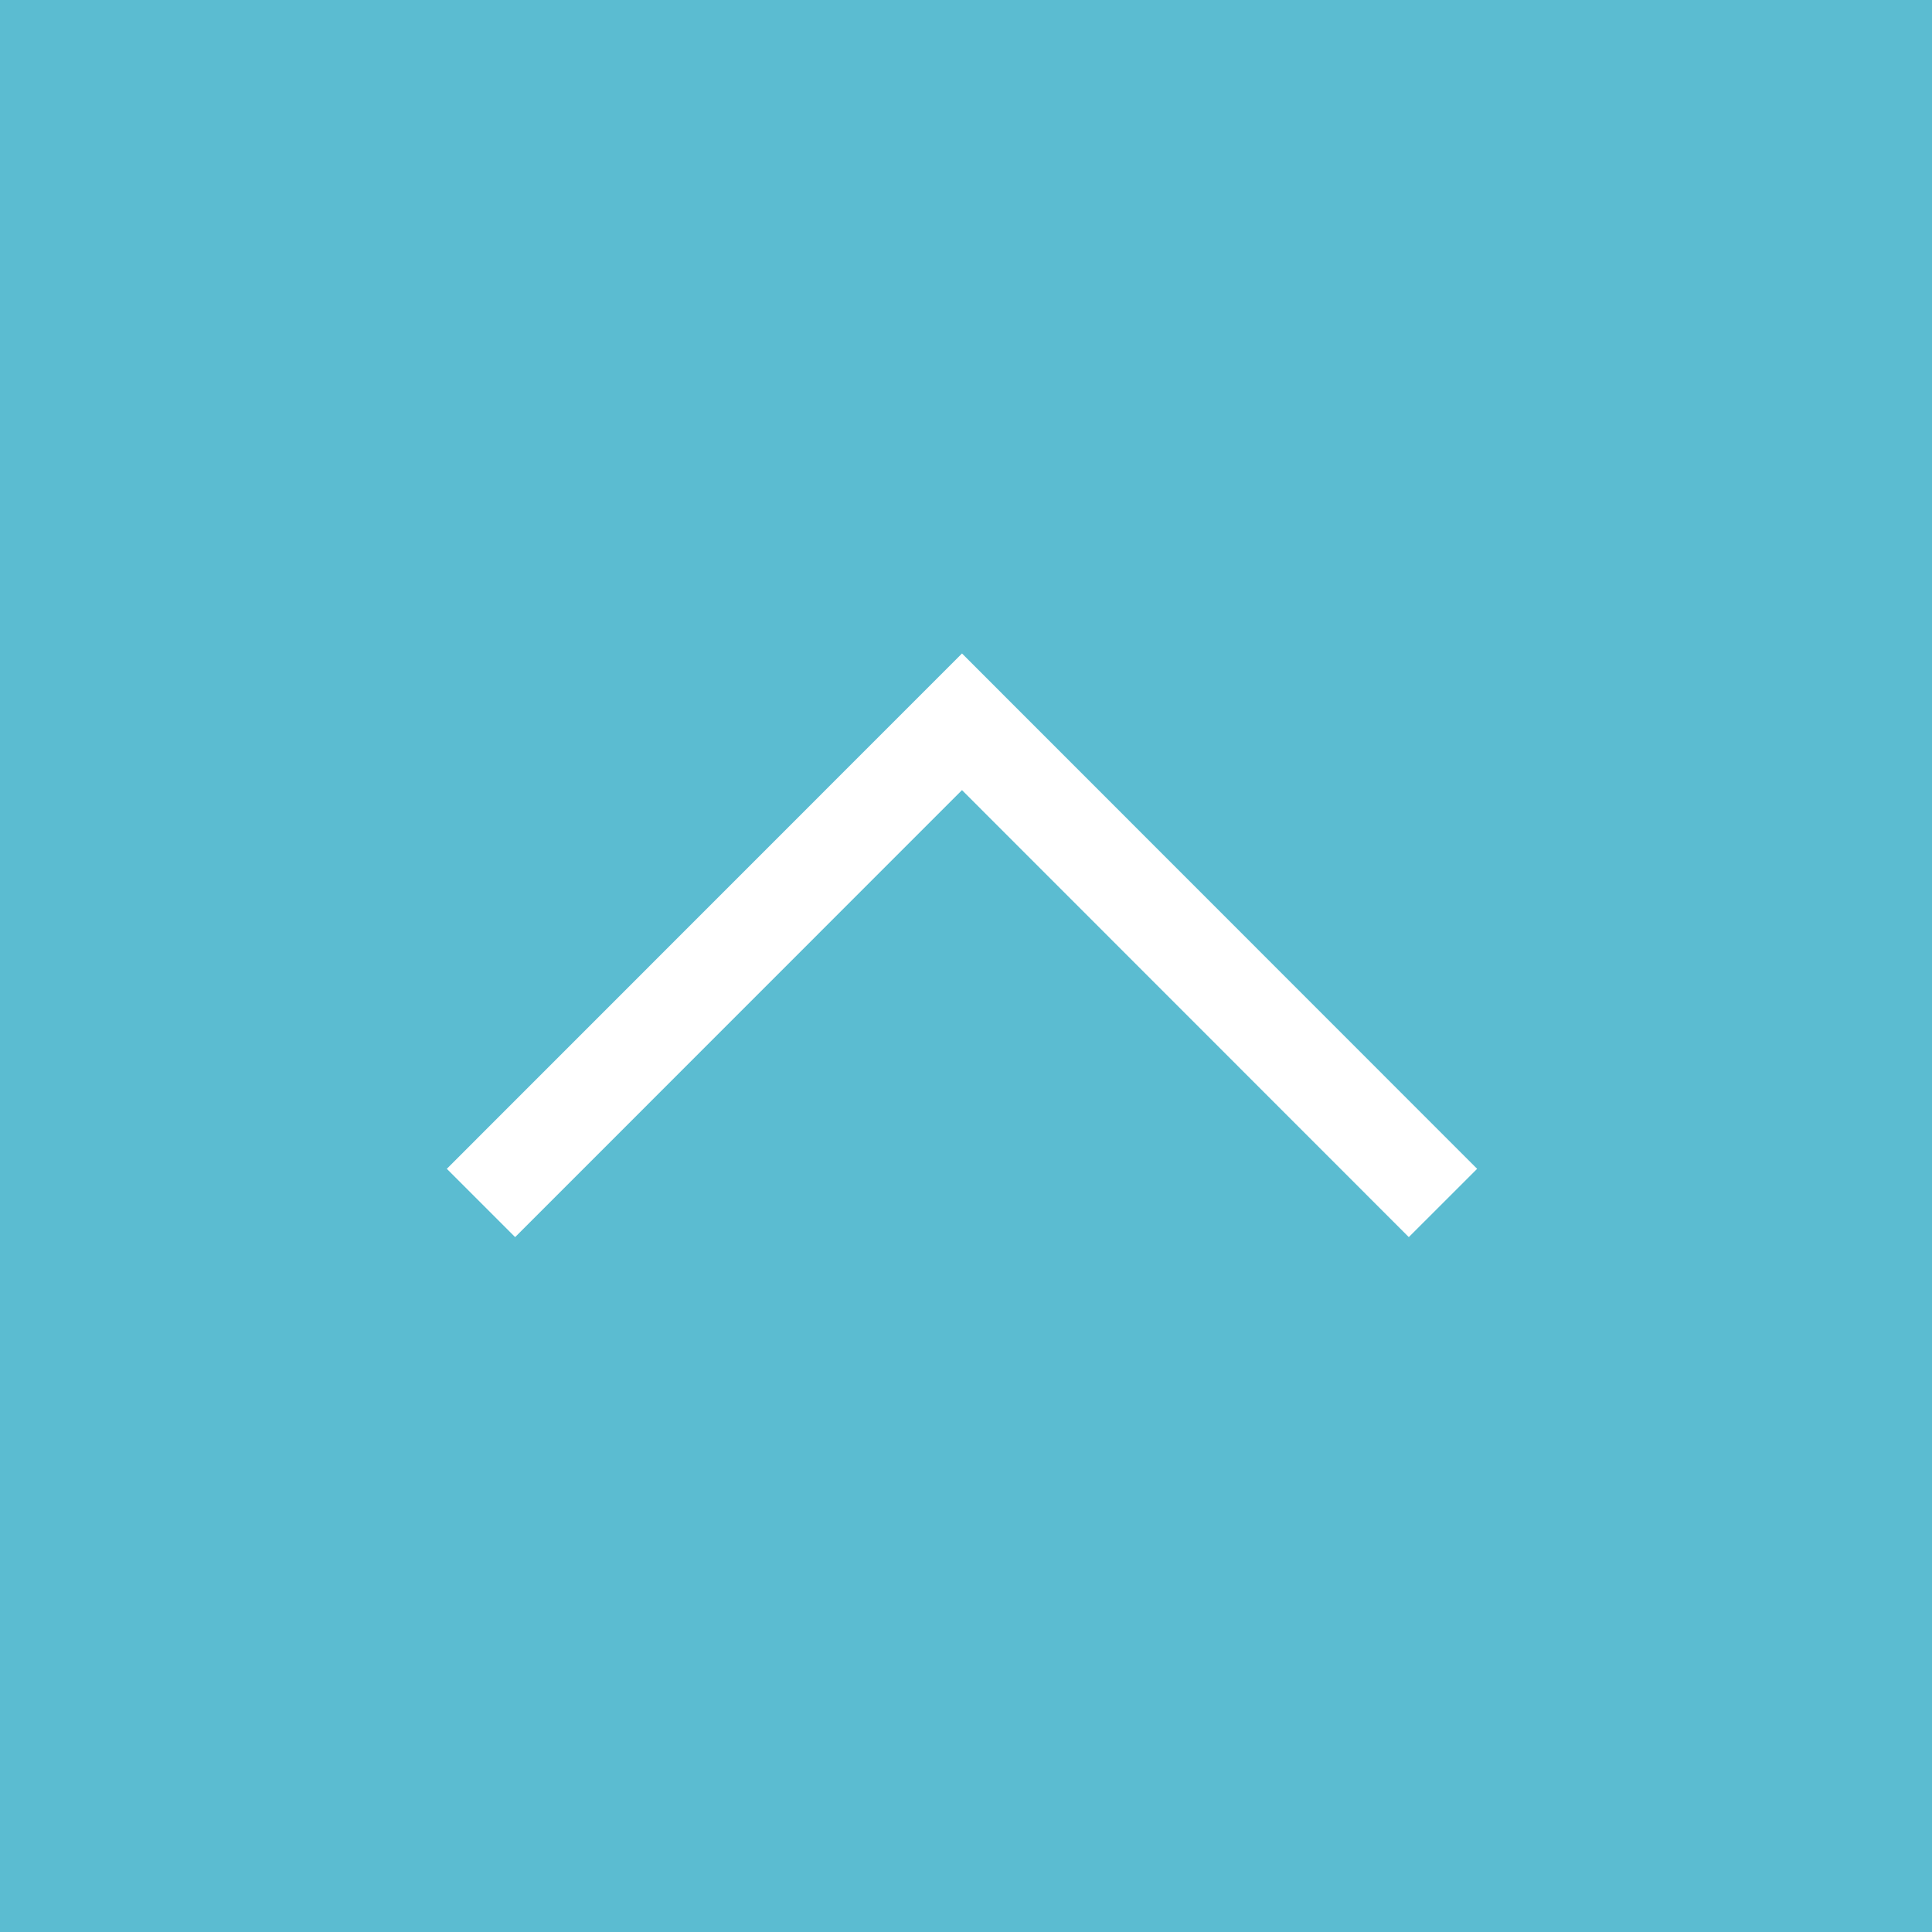 <svg width="40" height="40" viewBox="0 0 40 40" fill="none" xmlns="http://www.w3.org/2000/svg">
<rect width="40" height="40" fill="#5BBCD1"/>
<path d="M29.875 24.906L19.917 14.944L9.958 24.906" stroke="white" stroke-width="2"/>
</svg>
